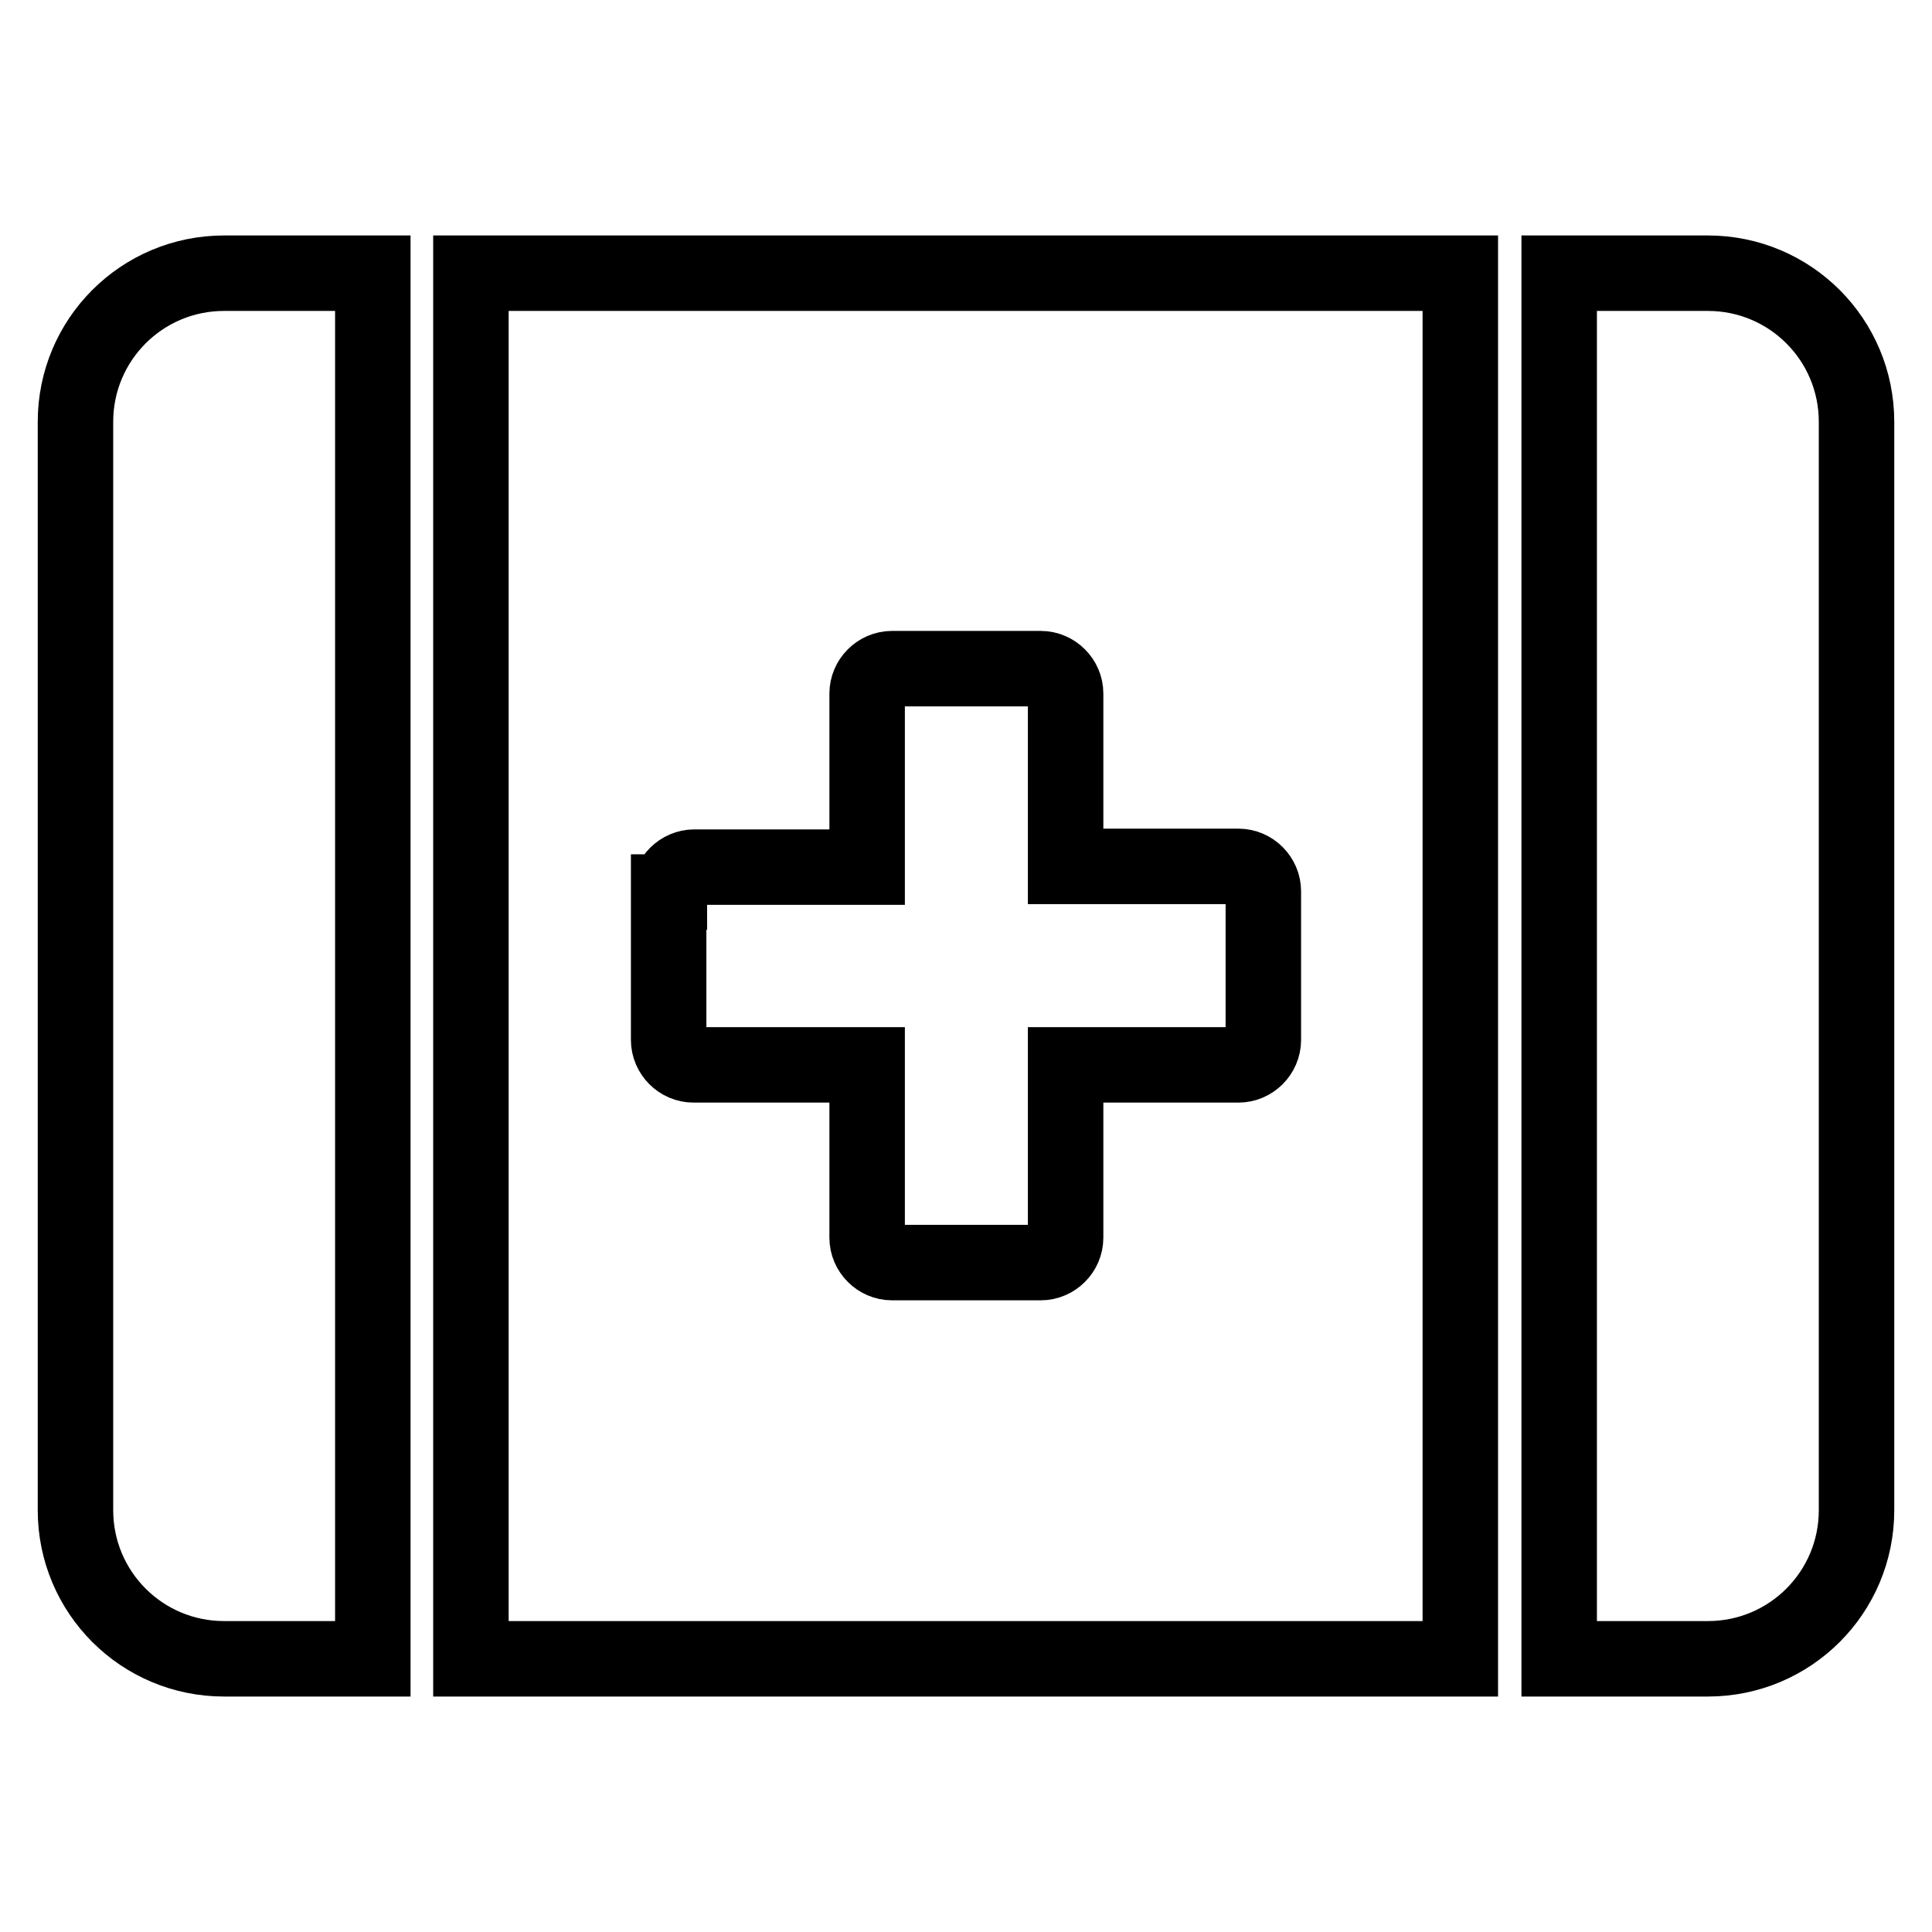 <?xml version="1.0" encoding="utf-8"?>
<!-- Svg Vector Icons : http://www.onlinewebfonts.com/icon -->
<!DOCTYPE svg PUBLIC "-//W3C//DTD SVG 1.1//EN" "http://www.w3.org/Graphics/SVG/1.1/DTD/svg11.dtd">
<svg version="1.1" xmlns="http://www.w3.org/2000/svg" xmlns:xlink="http://www.w3.org/1999/xlink" x="0px" y="0px" viewBox="0 0 256 256" enable-background="new 0 0 256 256" xml:space="preserve">
<g> <path stroke-width="10" fill-opacity="0" stroke="#000000"  d="M10,55.9v144.2c0,10.9,8.8,19.7,19.7,19.7h19.7V36.2H29.7C18.8,36.2,10,45,10,55.9z M62.4,219.8h131.1V36.2 H62.4V219.8z M88.7,118.2c0-1.8,1.5-3.3,3.3-3.3h22.9V91.9c0-1.8,1.5-3.3,3.3-3.3h19.7c1.8,0,3.3,1.5,3.3,3.3v22.9h22.9 c1.8,0,3.3,1.5,3.3,3.3v19.7c0,1.8-1.5,3.3-3.3,3.3h-22.9v22.9c0,1.8-1.5,3.3-3.3,3.3h-19.7c-1.8,0-3.3-1.5-3.3-3.3v-22.9H91.9 c-1.8,0-3.3-1.5-3.3-3.3V118.2z M226.3,36.2h-19.7v183.6h19.7c10.9,0,19.7-8.8,19.7-19.7V55.9C246,45,237.2,36.2,226.3,36.2z"/></g>
</svg>